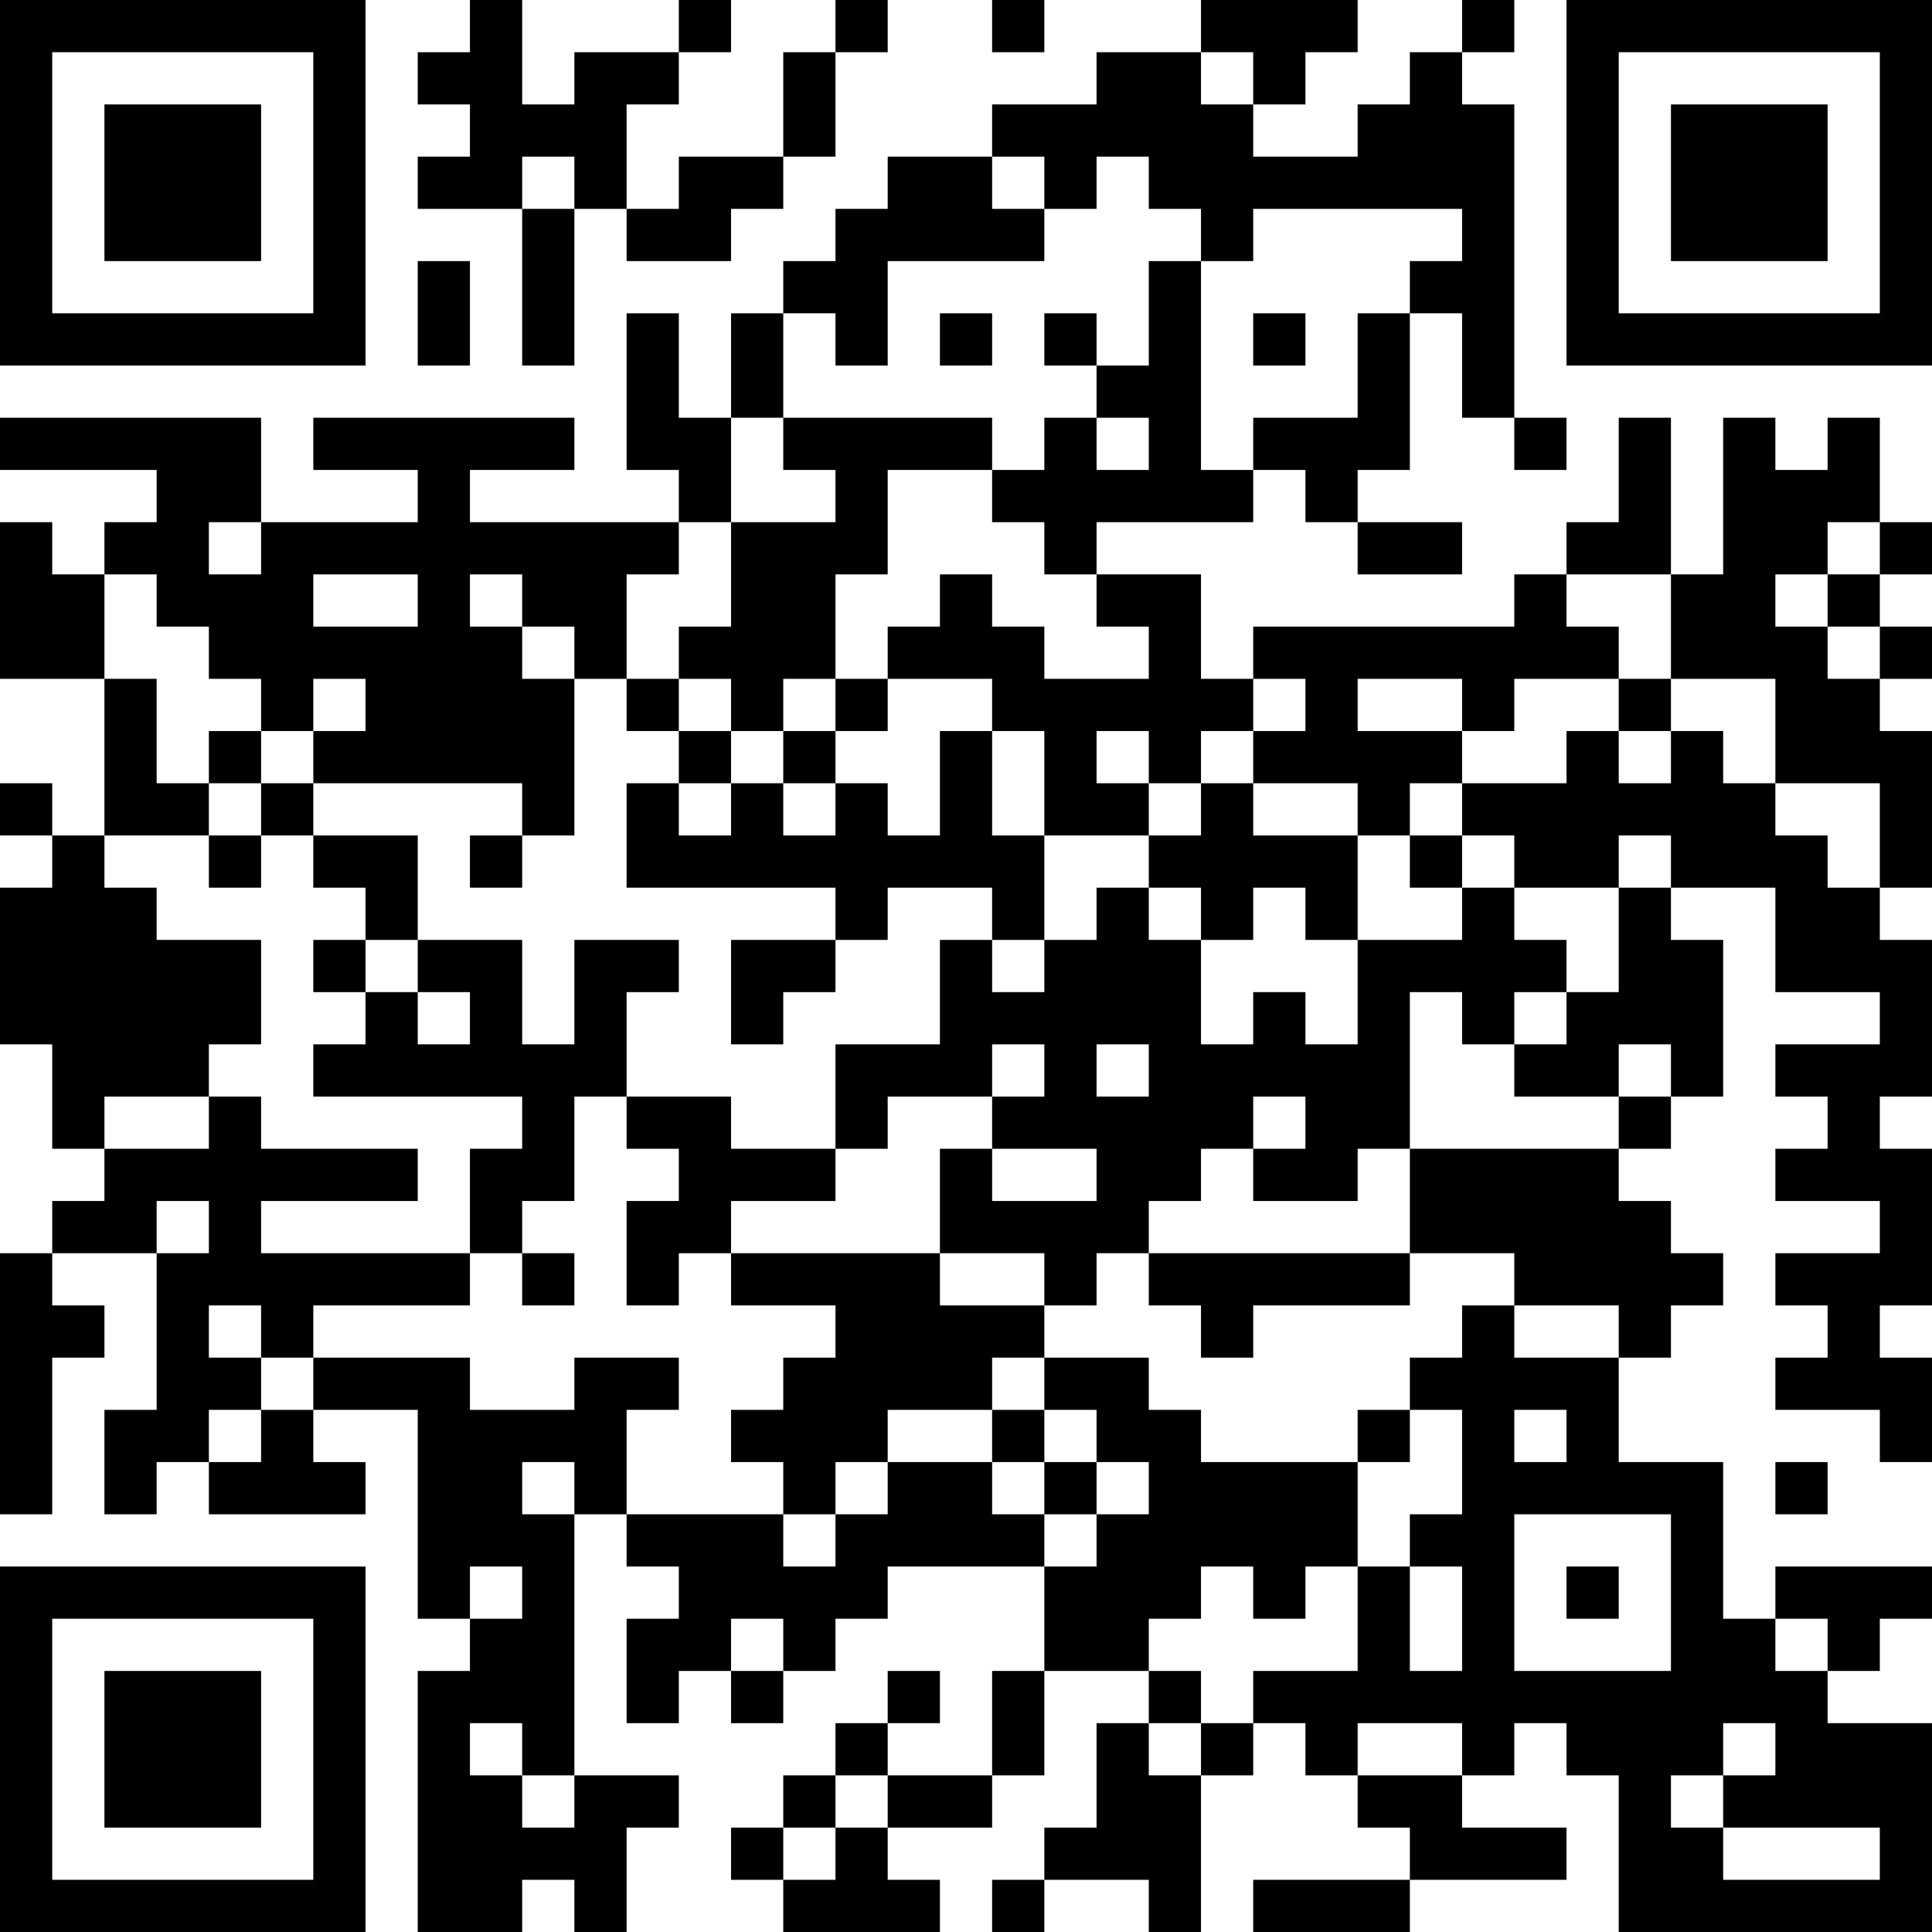 <?xml version="1.0" encoding="UTF-8"?>
<svg xmlns="http://www.w3.org/2000/svg" version="1.1" width="400" height="400" viewBox="0 0 400 400"><rect x="0" y="0" width="400" height="400" fill="#ffffff"/><g transform="scale(10.811)"><g transform="translate(0,0)"><path fill-rule="evenodd" d="M9 0L9 1L8 1L8 2L9 2L9 3L8 3L8 4L10 4L10 7L11 7L11 4L12 4L12 5L14 5L14 4L15 4L15 3L16 3L16 1L17 1L17 0L16 0L16 1L15 1L15 3L13 3L13 4L12 4L12 2L13 2L13 1L14 1L14 0L13 0L13 1L11 1L11 2L10 2L10 0ZM19 0L19 1L20 1L20 0ZM23 0L23 1L21 1L21 2L19 2L19 3L17 3L17 4L16 4L16 5L15 5L15 6L14 6L14 8L13 8L13 6L12 6L12 9L13 9L13 10L9 10L9 9L11 9L11 8L6 8L6 9L8 9L8 10L5 10L5 8L0 8L0 9L3 9L3 10L2 10L2 11L1 11L1 10L0 10L0 13L2 13L2 16L1 16L1 15L0 15L0 16L1 16L1 17L0 17L0 20L1 20L1 22L2 22L2 23L1 23L1 24L0 24L0 29L1 29L1 26L2 26L2 25L1 25L1 24L3 24L3 27L2 27L2 29L3 29L3 28L4 28L4 29L7 29L7 28L6 28L6 27L8 27L8 31L9 31L9 32L8 32L8 37L10 37L10 36L11 36L11 37L12 37L12 35L13 35L13 34L11 34L11 29L12 29L12 30L13 30L13 31L12 31L12 33L13 33L13 32L14 32L14 33L15 33L15 32L16 32L16 31L17 31L17 30L20 30L20 32L19 32L19 34L17 34L17 33L18 33L18 32L17 32L17 33L16 33L16 34L15 34L15 35L14 35L14 36L15 36L15 37L18 37L18 36L17 36L17 35L19 35L19 34L20 34L20 32L22 32L22 33L21 33L21 35L20 35L20 36L19 36L19 37L20 37L20 36L22 36L22 37L23 37L23 34L24 34L24 33L25 33L25 34L26 34L26 35L27 35L27 36L24 36L24 37L27 37L27 36L30 36L30 35L28 35L28 34L29 34L29 33L30 33L30 34L31 34L31 37L37 37L37 33L35 33L35 32L36 32L36 31L37 31L37 30L34 30L34 31L33 31L33 28L31 28L31 26L32 26L32 25L33 25L33 24L32 24L32 23L31 23L31 22L32 22L32 21L33 21L33 18L32 18L32 17L34 17L34 19L36 19L36 20L34 20L34 21L35 21L35 22L34 22L34 23L36 23L36 24L34 24L34 25L35 25L35 26L34 26L34 27L36 27L36 28L37 28L37 26L36 26L36 25L37 25L37 22L36 22L36 21L37 21L37 18L36 18L36 17L37 17L37 14L36 14L36 13L37 13L37 12L36 12L36 11L37 11L37 10L36 10L36 8L35 8L35 9L34 9L34 8L33 8L33 11L32 11L32 8L31 8L31 10L30 10L30 11L29 11L29 12L24 12L24 13L23 13L23 11L21 11L21 10L24 10L24 9L25 9L25 10L26 10L26 11L28 11L28 10L26 10L26 9L27 9L27 6L28 6L28 8L29 8L29 9L30 9L30 8L29 8L29 2L28 2L28 1L29 1L29 0L28 0L28 1L27 1L27 2L26 2L26 3L24 3L24 2L25 2L25 1L26 1L26 0ZM23 1L23 2L24 2L24 1ZM10 3L10 4L11 4L11 3ZM19 3L19 4L20 4L20 5L17 5L17 7L16 7L16 6L15 6L15 8L14 8L14 10L13 10L13 11L12 11L12 13L11 13L11 12L10 12L10 11L9 11L9 12L10 12L10 13L11 13L11 16L10 16L10 15L6 15L6 14L7 14L7 13L6 13L6 14L5 14L5 13L4 13L4 12L3 12L3 11L2 11L2 13L3 13L3 15L4 15L4 16L2 16L2 17L3 17L3 18L5 18L5 20L4 20L4 21L2 21L2 22L4 22L4 21L5 21L5 22L8 22L8 23L5 23L5 24L9 24L9 25L6 25L6 26L5 26L5 25L4 25L4 26L5 26L5 27L4 27L4 28L5 28L5 27L6 27L6 26L9 26L9 27L11 27L11 26L13 26L13 27L12 27L12 29L15 29L15 30L16 30L16 29L17 29L17 28L19 28L19 29L20 29L20 30L21 30L21 29L22 29L22 28L21 28L21 27L20 27L20 26L22 26L22 27L23 27L23 28L26 28L26 30L25 30L25 31L24 31L24 30L23 30L23 31L22 31L22 32L23 32L23 33L22 33L22 34L23 34L23 33L24 33L24 32L26 32L26 30L27 30L27 32L28 32L28 30L27 30L27 29L28 29L28 27L27 27L27 26L28 26L28 25L29 25L29 26L31 26L31 25L29 25L29 24L27 24L27 22L31 22L31 21L32 21L32 20L31 20L31 21L29 21L29 20L30 20L30 19L31 19L31 17L32 17L32 16L31 16L31 17L29 17L29 16L28 16L28 15L30 15L30 14L31 14L31 15L32 15L32 14L33 14L33 15L34 15L34 16L35 16L35 17L36 17L36 15L34 15L34 13L32 13L32 11L30 11L30 12L31 12L31 13L29 13L29 14L28 14L28 13L26 13L26 14L28 14L28 15L27 15L27 16L26 16L26 15L24 15L24 14L25 14L25 13L24 13L24 14L23 14L23 15L22 15L22 14L21 14L21 15L22 15L22 16L20 16L20 14L19 14L19 13L17 13L17 12L18 12L18 11L19 11L19 12L20 12L20 13L22 13L22 12L21 12L21 11L20 11L20 10L19 10L19 9L20 9L20 8L21 8L21 9L22 9L22 8L21 8L21 7L22 7L22 5L23 5L23 9L24 9L24 8L26 8L26 6L27 6L27 5L28 5L28 4L24 4L24 5L23 5L23 4L22 4L22 3L21 3L21 4L20 4L20 3ZM8 5L8 7L9 7L9 5ZM18 6L18 7L19 7L19 6ZM20 6L20 7L21 7L21 6ZM24 6L24 7L25 7L25 6ZM15 8L15 9L16 9L16 10L14 10L14 12L13 12L13 13L12 13L12 14L13 14L13 15L12 15L12 17L16 17L16 18L14 18L14 20L15 20L15 19L16 19L16 18L17 18L17 17L19 17L19 18L18 18L18 20L16 20L16 22L14 22L14 21L12 21L12 19L13 19L13 18L11 18L11 20L10 20L10 18L8 18L8 16L6 16L6 15L5 15L5 14L4 14L4 15L5 15L5 16L4 16L4 17L5 17L5 16L6 16L6 17L7 17L7 18L6 18L6 19L7 19L7 20L6 20L6 21L10 21L10 22L9 22L9 24L10 24L10 25L11 25L11 24L10 24L10 23L11 23L11 21L12 21L12 22L13 22L13 23L12 23L12 25L13 25L13 24L14 24L14 25L16 25L16 26L15 26L15 27L14 27L14 28L15 28L15 29L16 29L16 28L17 28L17 27L19 27L19 28L20 28L20 29L21 29L21 28L20 28L20 27L19 27L19 26L20 26L20 25L21 25L21 24L22 24L22 25L23 25L23 26L24 26L24 25L27 25L27 24L22 24L22 23L23 23L23 22L24 22L24 23L26 23L26 22L27 22L27 19L28 19L28 20L29 20L29 19L30 19L30 18L29 18L29 17L28 17L28 16L27 16L27 17L28 17L28 18L26 18L26 16L24 16L24 15L23 15L23 16L22 16L22 17L21 17L21 18L20 18L20 16L19 16L19 14L18 14L18 16L17 16L17 15L16 15L16 14L17 14L17 13L16 13L16 11L17 11L17 9L19 9L19 8ZM4 10L4 11L5 11L5 10ZM35 10L35 11L34 11L34 12L35 12L35 13L36 13L36 12L35 12L35 11L36 11L36 10ZM6 11L6 12L8 12L8 11ZM13 13L13 14L14 14L14 15L13 15L13 16L14 16L14 15L15 15L15 16L16 16L16 15L15 15L15 14L16 14L16 13L15 13L15 14L14 14L14 13ZM31 13L31 14L32 14L32 13ZM9 16L9 17L10 17L10 16ZM22 17L22 18L23 18L23 20L24 20L24 19L25 19L25 20L26 20L26 18L25 18L25 17L24 17L24 18L23 18L23 17ZM7 18L7 19L8 19L8 20L9 20L9 19L8 19L8 18ZM19 18L19 19L20 19L20 18ZM19 20L19 21L17 21L17 22L16 22L16 23L14 23L14 24L18 24L18 25L20 25L20 24L18 24L18 22L19 22L19 23L21 23L21 22L19 22L19 21L20 21L20 20ZM21 20L21 21L22 21L22 20ZM24 21L24 22L25 22L25 21ZM3 23L3 24L4 24L4 23ZM26 27L26 28L27 28L27 27ZM29 27L29 28L30 28L30 27ZM10 28L10 29L11 29L11 28ZM34 28L34 29L35 29L35 28ZM29 29L29 32L32 32L32 29ZM9 30L9 31L10 31L10 30ZM30 30L30 31L31 31L31 30ZM14 31L14 32L15 32L15 31ZM34 31L34 32L35 32L35 31ZM9 33L9 34L10 34L10 35L11 35L11 34L10 34L10 33ZM26 33L26 34L28 34L28 33ZM33 33L33 34L32 34L32 35L33 35L33 36L36 36L36 35L33 35L33 34L34 34L34 33ZM16 34L16 35L15 35L15 36L16 36L16 35L17 35L17 34ZM0 0L0 7L7 7L7 0ZM1 1L1 6L6 6L6 1ZM2 2L2 5L5 5L5 2ZM30 0L30 7L37 7L37 0ZM31 1L31 6L36 6L36 1ZM32 2L32 5L35 5L35 2ZM0 30L0 37L7 37L7 30ZM1 31L1 36L6 36L6 31ZM2 32L2 35L5 35L5 32Z" fill="#000000"/></g></g></svg>
